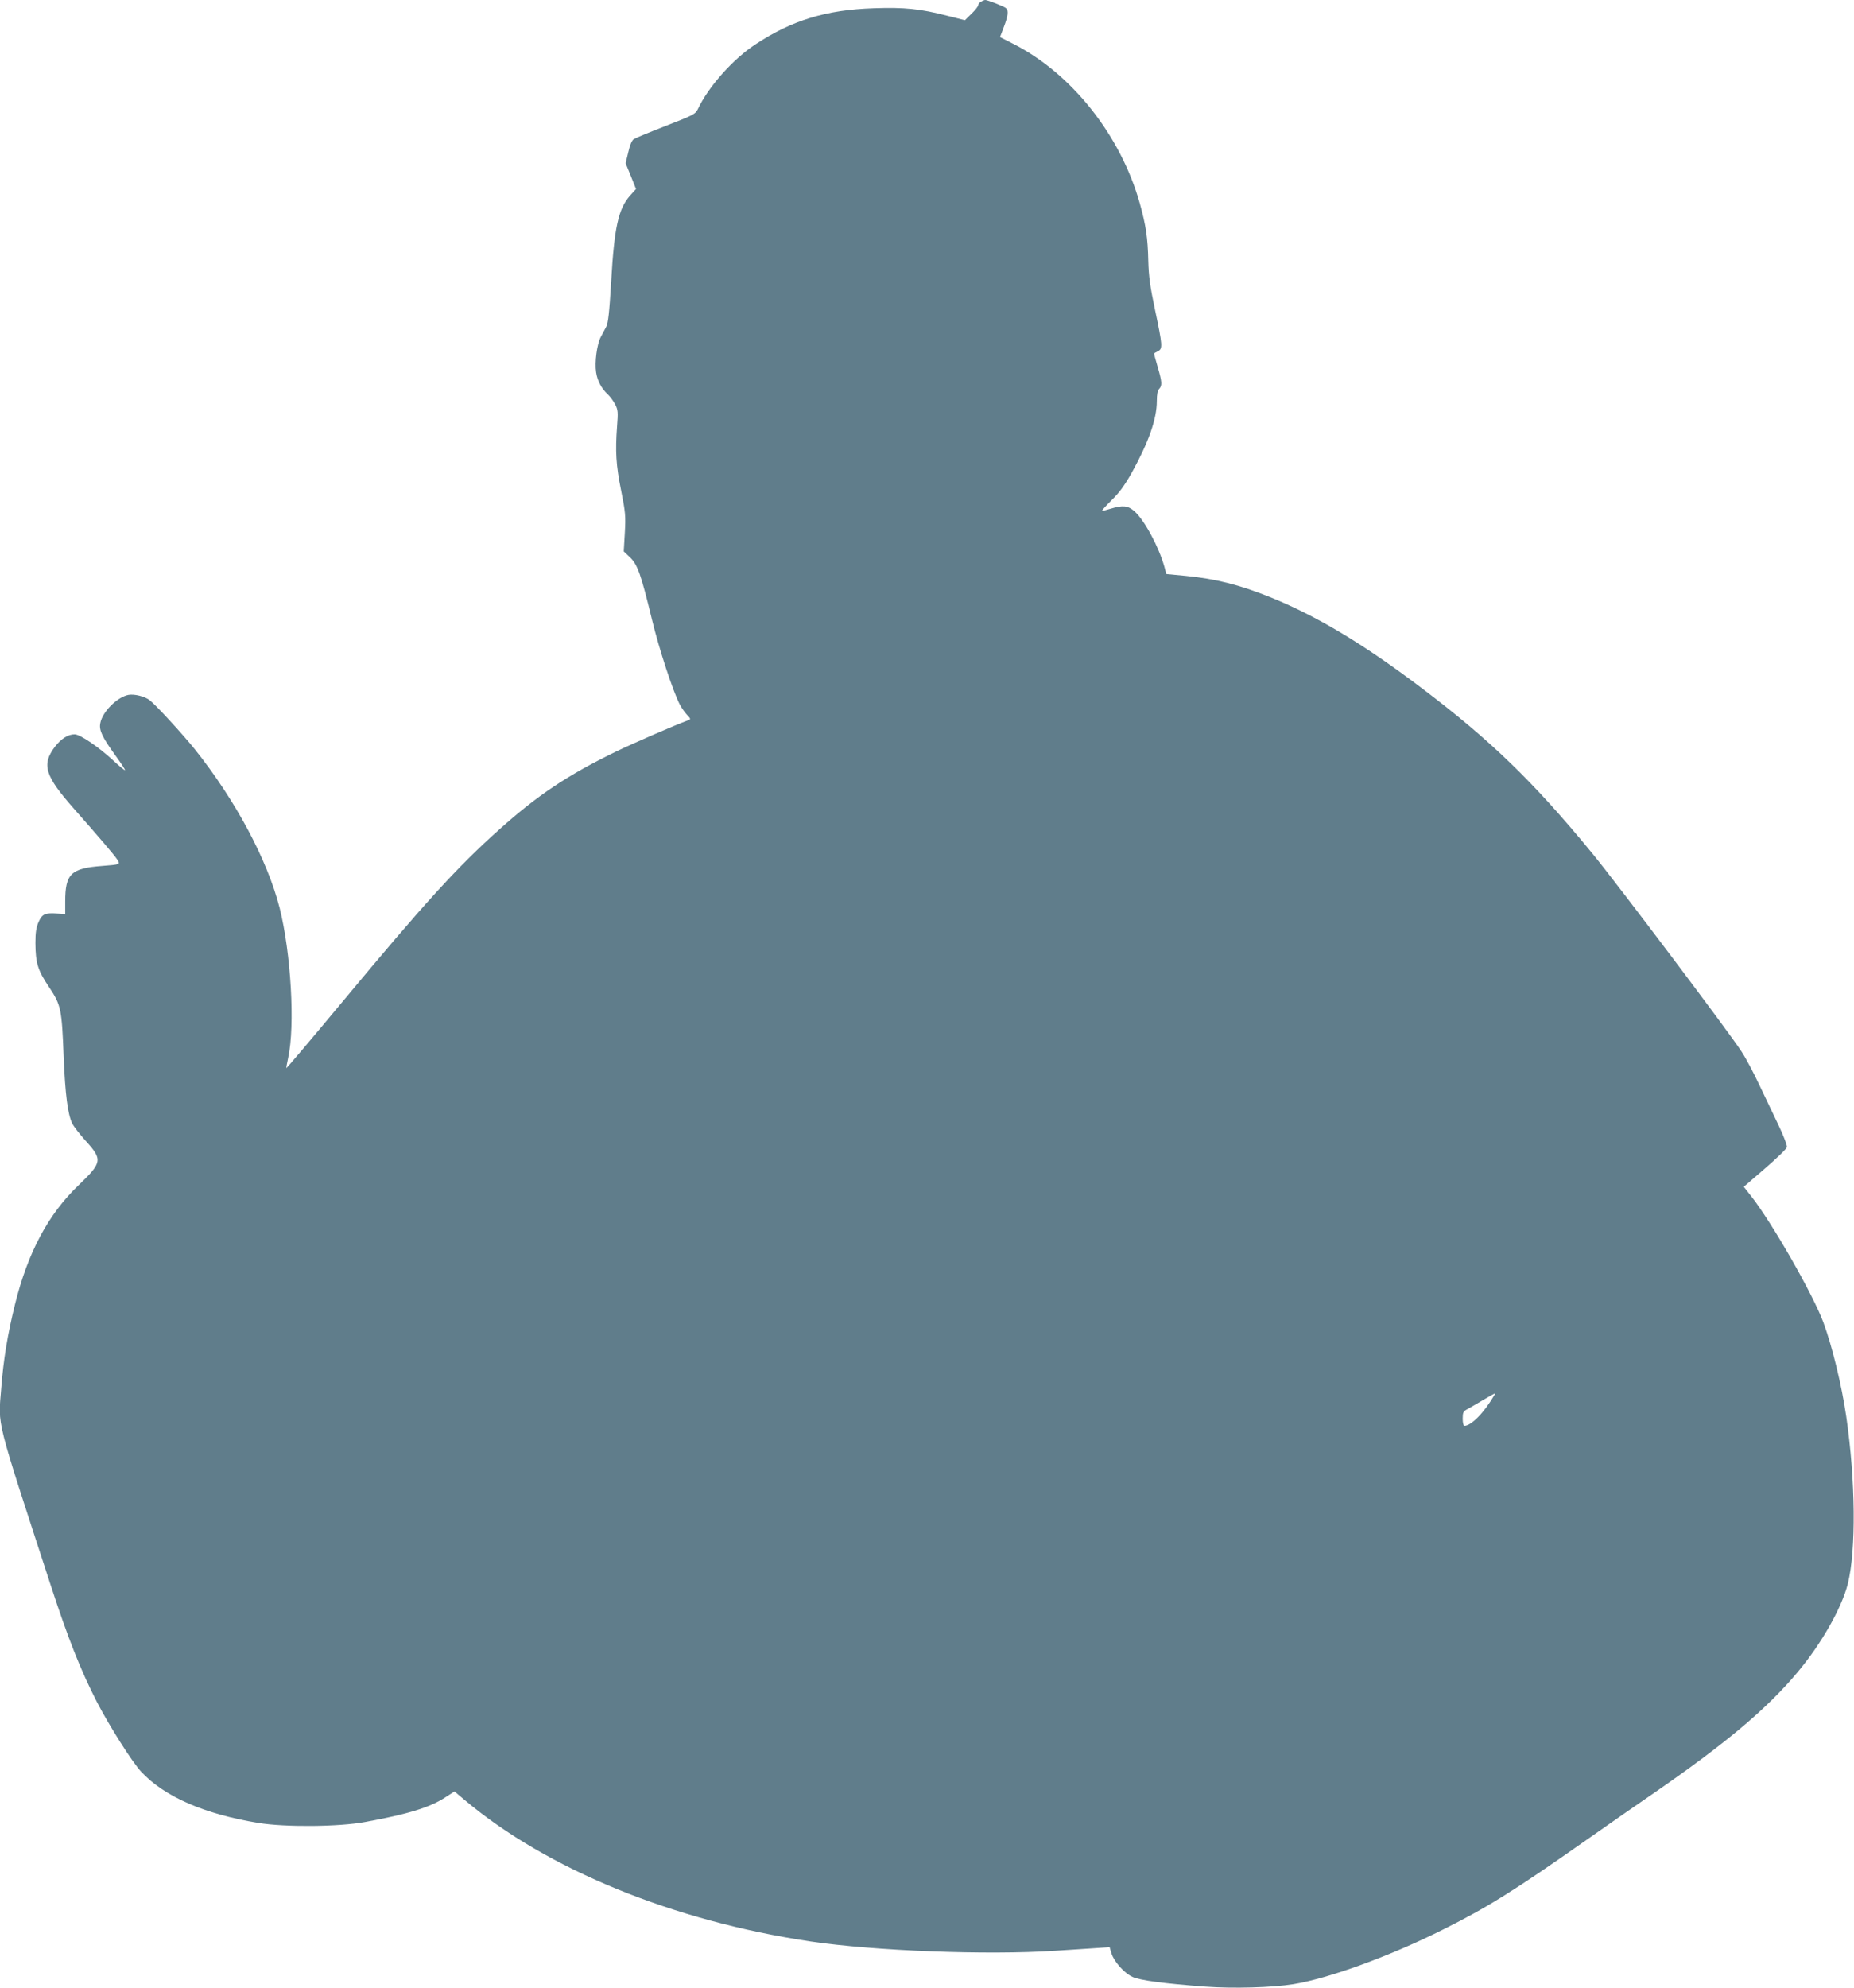<?xml version="1.0" standalone="no"?>
<!DOCTYPE svg PUBLIC "-//W3C//DTD SVG 20010904//EN"
 "http://www.w3.org/TR/2001/REC-SVG-20010904/DTD/svg10.dtd">
<svg version="1.0" xmlns="http://www.w3.org/2000/svg"
 width="1194pt" height="1280pt" viewBox="0 0 1194 1280"
 preserveAspectRatio="xMidYMid meet">
<g transform="translate(0,1280) scale(0.1,-0.1)"
fill="#607d8b" stroke="none">
<path d="M6318 12789 c-10 -5 -18 -16 -18 -22 0 -7 -19 -32 -43 -55 l-43 -42
-115 29 c-171 44 -273 55 -471 48 -308 -10 -530 -78 -765 -234 -143 -94 -301
-272 -368 -414 -17 -34 -26 -39 -206 -109 -103 -40 -197 -79 -208 -86 -12 -9
-25 -39 -35 -85 l-17 -70 34 -83 33 -83 -38 -42 c-76 -86 -102 -205 -122 -555
-12 -200 -19 -265 -32 -290 -9 -17 -25 -47 -35 -66 -25 -47 -40 -164 -30 -227
8 -55 35 -105 76 -143 15 -14 36 -43 47 -64 18 -35 19 -50 12 -140 -12 -163
-7 -251 26 -414 28 -140 30 -164 24 -273 l-7 -119 40 -38 c49 -47 71 -109 142
-402 46 -190 135 -462 180 -548 11 -20 31 -49 46 -65 24 -25 24 -28 8 -34 -87
-32 -352 -147 -466 -202 -314 -153 -504 -280 -752 -502 -271 -242 -486 -479
-1008 -1107 -198 -238 -361 -431 -363 -429 -1 1 4 31 12 67 45 206 18 673 -55
964 -79 310 -285 695 -548 1024 -74 92 -248 282 -288 313 -31 25 -99 42 -138
35 -72 -14 -168 -109 -181 -182 -9 -45 11 -88 98 -209 36 -49 63 -91 61 -94
-2 -2 -36 26 -74 61 -93 87 -214 169 -249 170 -42 1 -87 -27 -127 -78 -89
-117 -67 -188 124 -404 152 -172 259 -297 276 -324 21 -32 20 -32 -95 -41
-203 -15 -240 -50 -240 -230 l0 -80 -50 3 c-80 6 -99 -3 -122 -55 -15 -35 -20
-67 -20 -135 1 -128 15 -175 87 -282 78 -117 83 -140 95 -452 10 -240 26 -367
55 -427 9 -19 50 -72 91 -117 105 -116 101 -136 -49 -280 -196 -187 -328 -434
-411 -770 -48 -195 -74 -355 -88 -537 -20 -253 -41 -166 318 -1268 112 -343
191 -544 299 -755 79 -152 226 -385 284 -447 150 -161 407 -273 756 -330 171
-28 519 -25 685 6 279 51 420 94 521 161 l56 36 64 -54 c532 -448 1344 -780
2229 -912 413 -61 1139 -89 1575 -60 77 5 187 12 246 16 l105 7 12 -40 c16
-52 81 -126 135 -151 45 -22 201 -43 472 -63 175 -13 429 -6 565 16 228 37
624 181 966 353 286 143 459 251 920 575 127 89 316 221 420 292 475 327 743
552 940 788 154 183 284 413 324 569 54 217 50 665 -10 1078 -29 199 -90 451
-147 605 -66 179 -329 639 -464 812 l-49 62 138 119 c75 65 139 126 140 137 2
10 -21 70 -51 134 -30 64 -87 182 -125 262 -38 81 -90 179 -116 218 -77 120
-804 1085 -961 1276 -380 463 -657 731 -1105 1069 -371 281 -674 462 -972 582
-197 79 -348 117 -540 136 l-127 12 -12 46 c-36 129 -129 302 -194 359 -41 36
-75 39 -151 16 -27 -8 -53 -15 -57 -15 -5 0 22 30 60 68 52 50 85 96 132 179
108 195 161 345 161 461 0 43 5 68 15 78 20 21 19 45 -10 143 -14 47 -24 85
-22 86 1 1 12 8 25 14 30 16 29 37 -19 263 -33 156 -41 217 -44 318 -3 148
-15 228 -55 372 -124 439 -441 838 -819 1028 l-81 41 25 66 c28 73 31 105 13
121 -15 12 -118 52 -133 52 -5 0 -18 -5 -27 -11z m3306 -8971 c-66 -114 -149
-198 -194 -198 -5 0 -10 20 -10 45 0 41 3 48 31 63 17 9 63 36 102 59 82 48
81 47 71 31z"/>
</g>
</svg>
